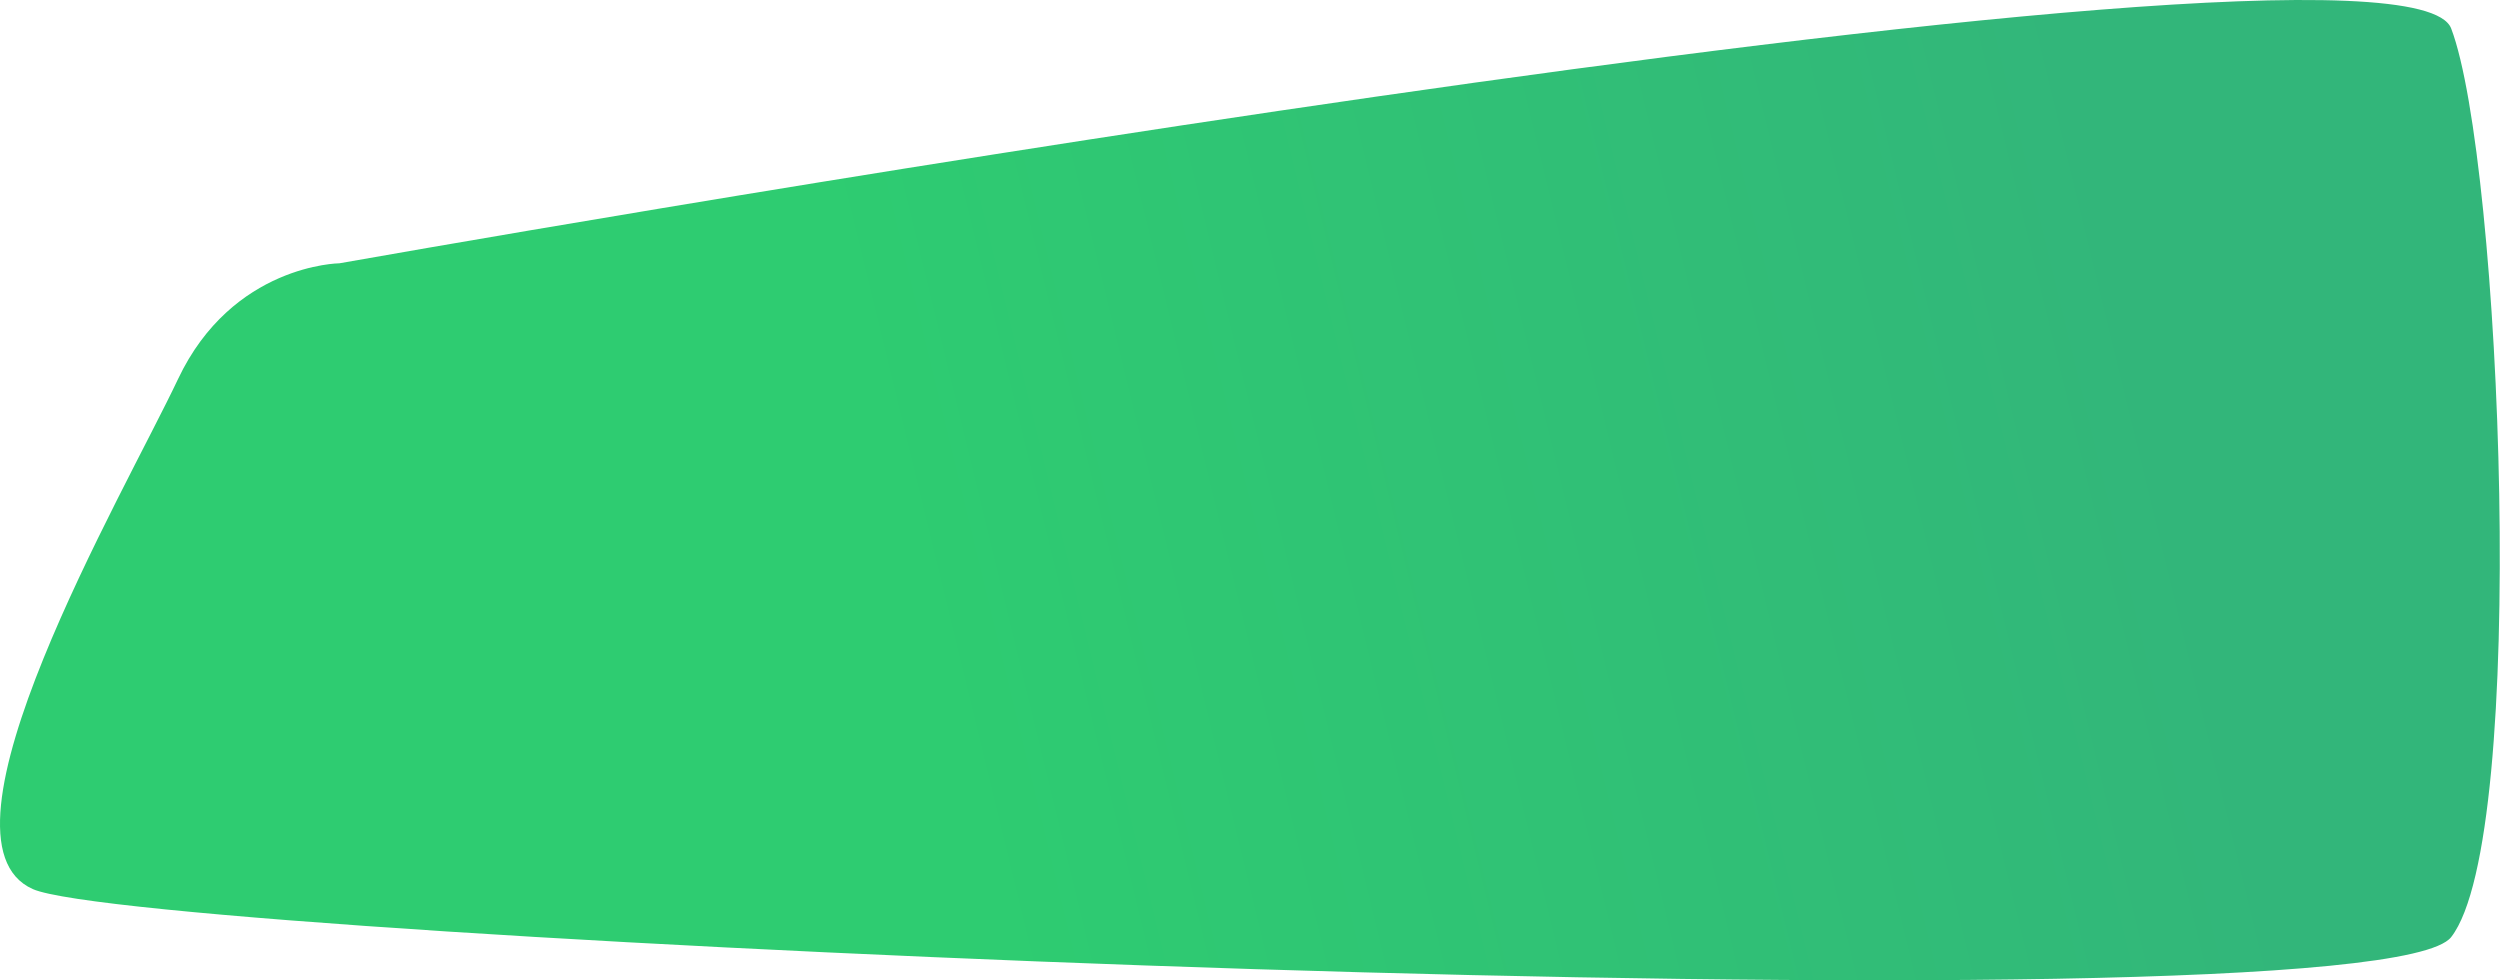 <?xml version="1.0" encoding="UTF-8"?> <svg xmlns="http://www.w3.org/2000/svg" width="7634" height="2994" viewBox="0 0 7634 2994" fill="none"> <path d="M1036.41 804C1036.41 804 709.411 807.001 543.411 1158C377.411 1509 -239.037 2564.71 100.411 2715C439.859 2865.29 7246.71 3167.5 7484.91 2861.5C7723.12 2555.49 7638 488.5 7484.91 86.997C7331.82 -314.507 1036.41 804 1036.41 804Z" fill="url(#paint0_linear)"></path> <defs> <linearGradient id="paint0_linear" x1="-383.089" y1="2405.5" x2="6464.91" y2="741.504" gradientUnits="userSpaceOnUse"> <stop offset="0.458" stop-color="#2ECC71"></stop> <stop offset="1" stop-color="#32B67A"></stop> </linearGradient> </defs> </svg> 